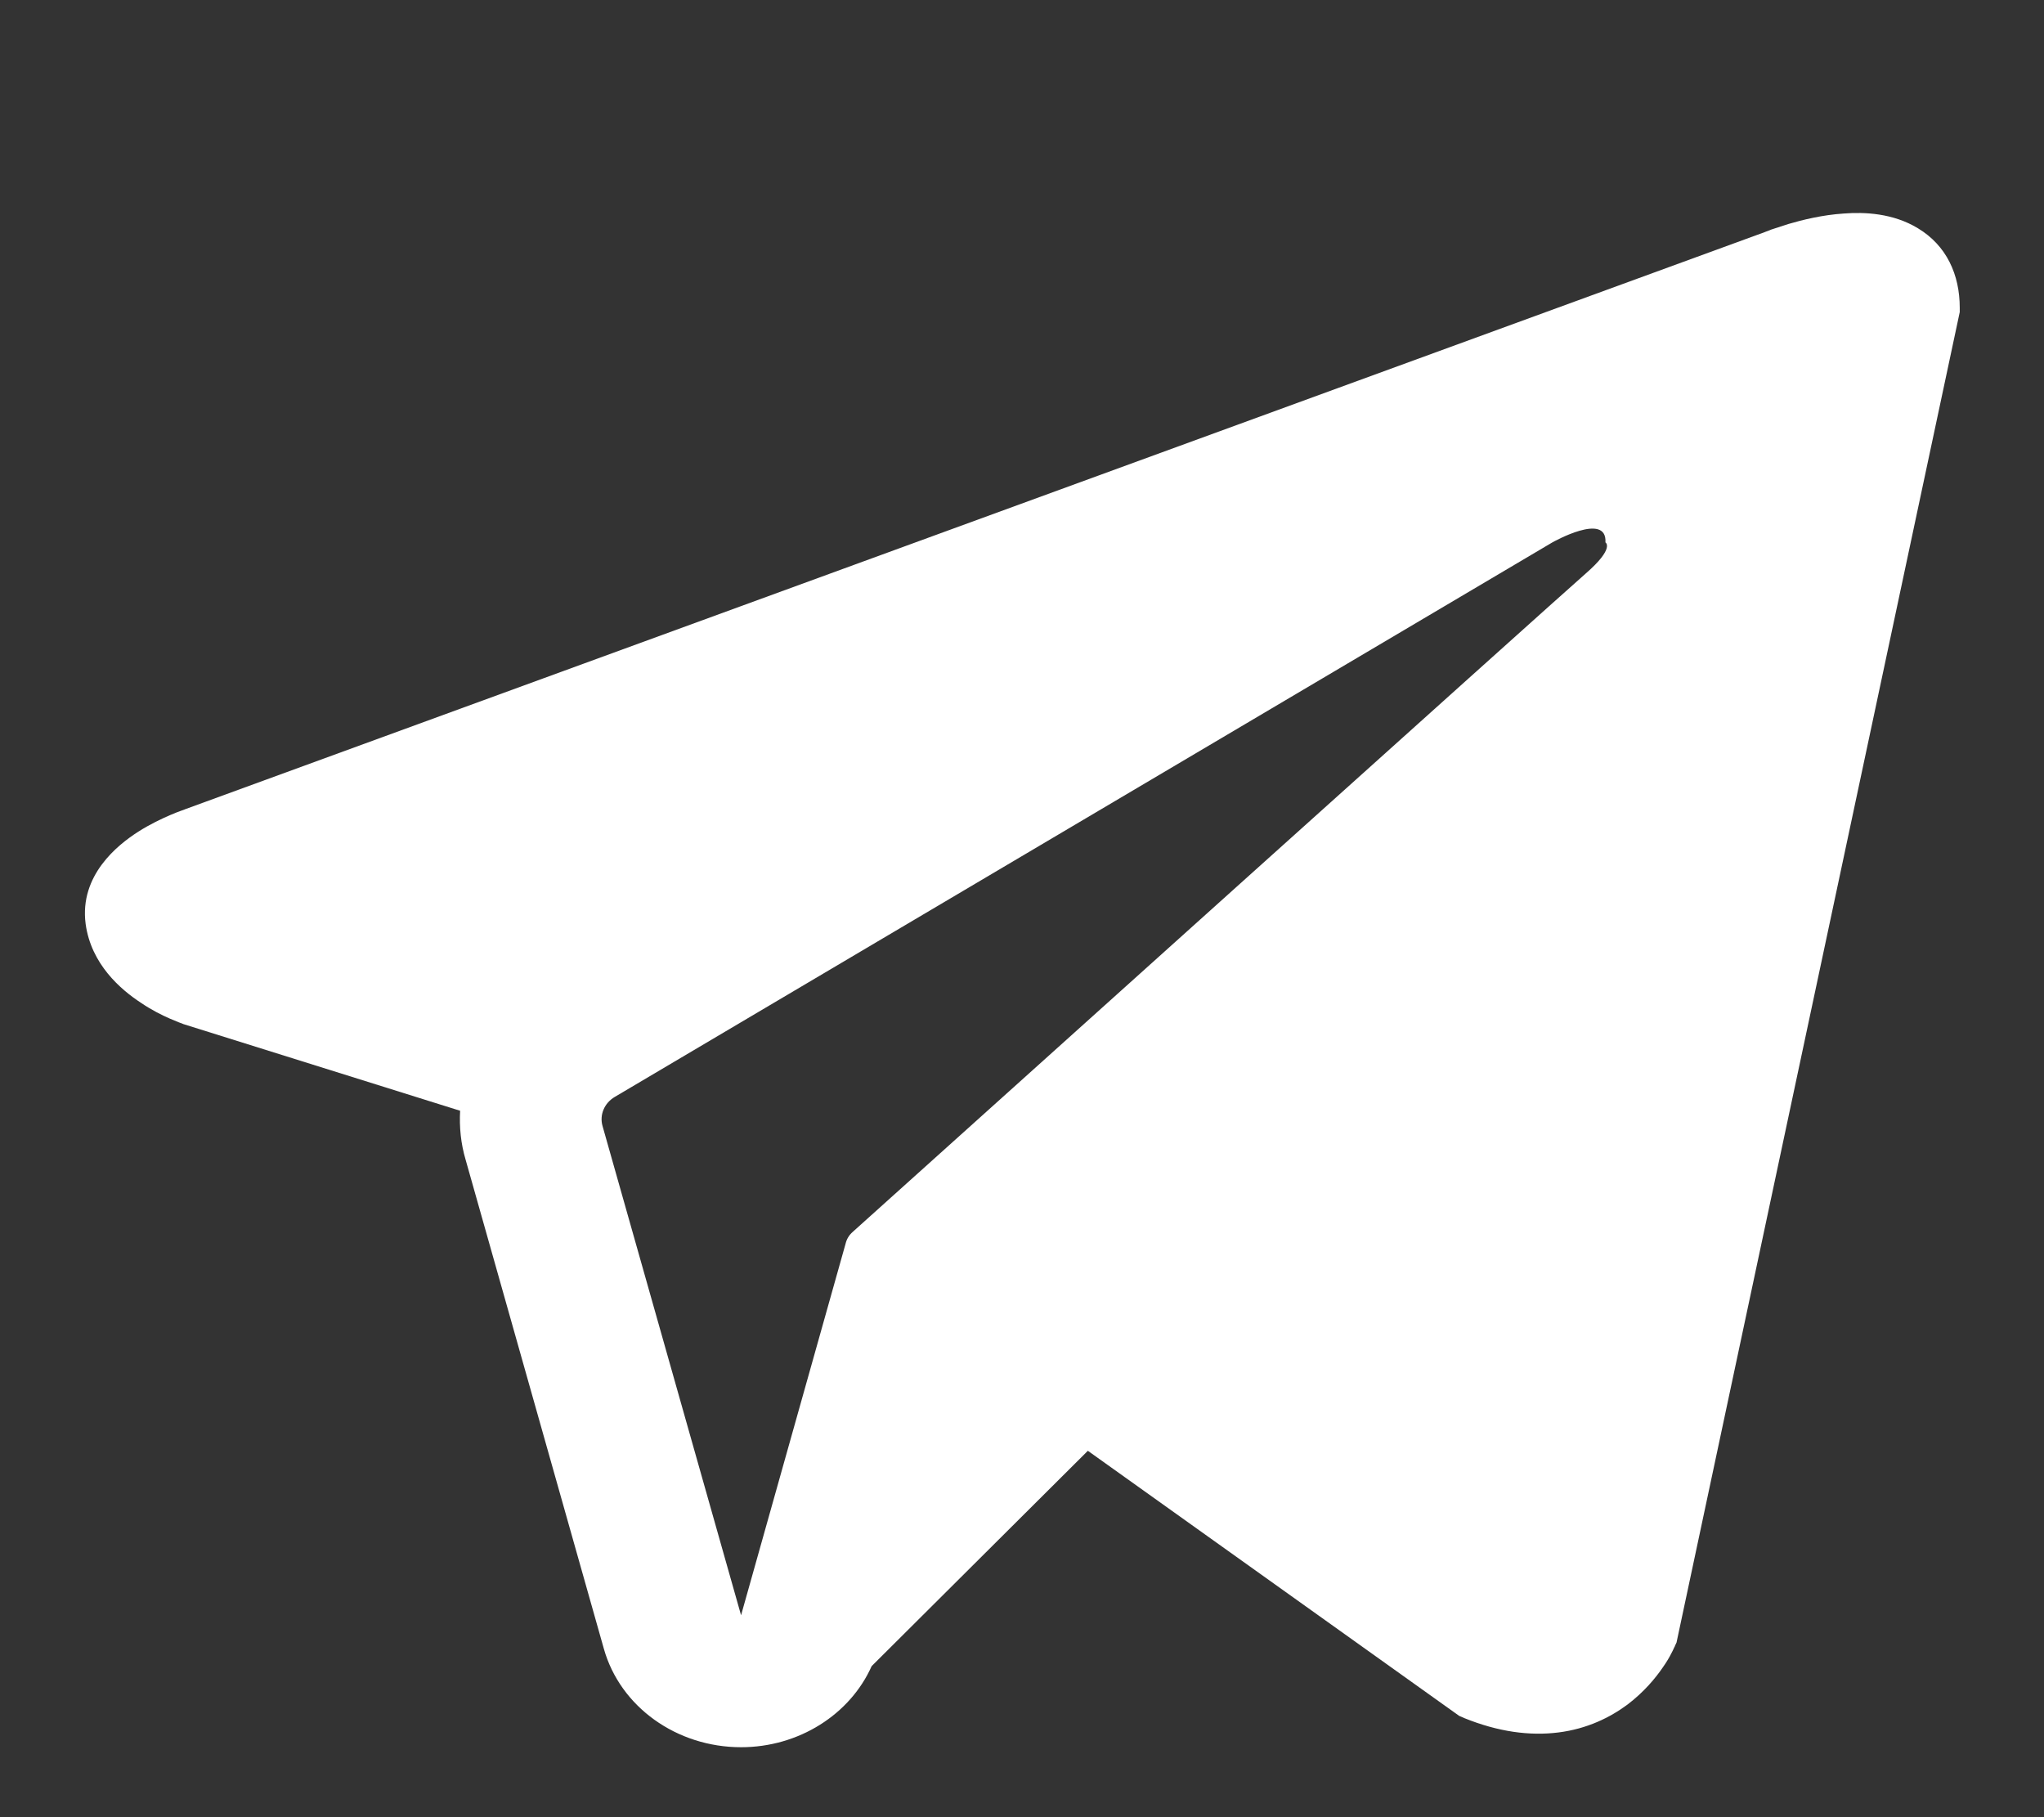 <?xml version="1.0" encoding="UTF-8"?> <svg xmlns="http://www.w3.org/2000/svg" width="9" height="8" viewBox="0 0 9 8" fill="none"><rect x="0" y="0" width="9" height="8" fill="#333333" stroke="none"/><path fill-rule="evenodd" clip-rule="evenodd" d="M7.374 7.249L7.374 7.248L7.382 7.231L8.629 1.374V1.355C8.629 1.209 8.571 1.081 8.445 1.005C8.335 0.938 8.208 0.933 8.119 0.94C8.025 0.946 7.936 0.968 7.875 0.986C7.844 0.996 7.817 1.005 7.798 1.011C7.789 1.015 7.781 1.018 7.775 1.02L7.77 1.022L0.814 3.563L0.812 3.564C0.809 3.565 0.804 3.567 0.798 3.569C0.786 3.573 0.769 3.58 0.75 3.588C0.713 3.604 0.661 3.628 0.608 3.662C0.519 3.719 0.349 3.853 0.377 4.067C0.401 4.245 0.532 4.357 0.621 4.415C0.668 4.447 0.713 4.469 0.747 4.484C0.763 4.491 0.778 4.497 0.788 4.501C0.794 4.503 0.798 4.505 0.802 4.506L0.806 4.508L0.809 4.509L2.026 4.89C2.022 4.961 2.029 5.034 2.05 5.105L2.659 7.259C2.731 7.514 2.979 7.692 3.263 7.692C3.517 7.692 3.743 7.548 3.838 7.335L4.79 6.387L6.425 7.554L6.448 7.564C6.596 7.624 6.735 7.643 6.862 7.627C6.989 7.611 7.089 7.561 7.165 7.505C7.239 7.449 7.29 7.387 7.322 7.34C7.339 7.316 7.351 7.295 7.359 7.279C7.363 7.271 7.367 7.264 7.369 7.259L7.372 7.252L7.374 7.25L7.374 7.249ZM2.653 4.957C2.639 4.908 2.661 4.856 2.707 4.829L6.835 2.388C6.835 2.388 7.077 2.251 7.069 2.388C7.069 2.388 7.112 2.412 6.982 2.525C6.858 2.633 4.04 5.167 3.755 5.423C3.738 5.438 3.728 5.455 3.723 5.476L3.263 7.111L2.653 4.957Z" fill="white"></path></svg> 